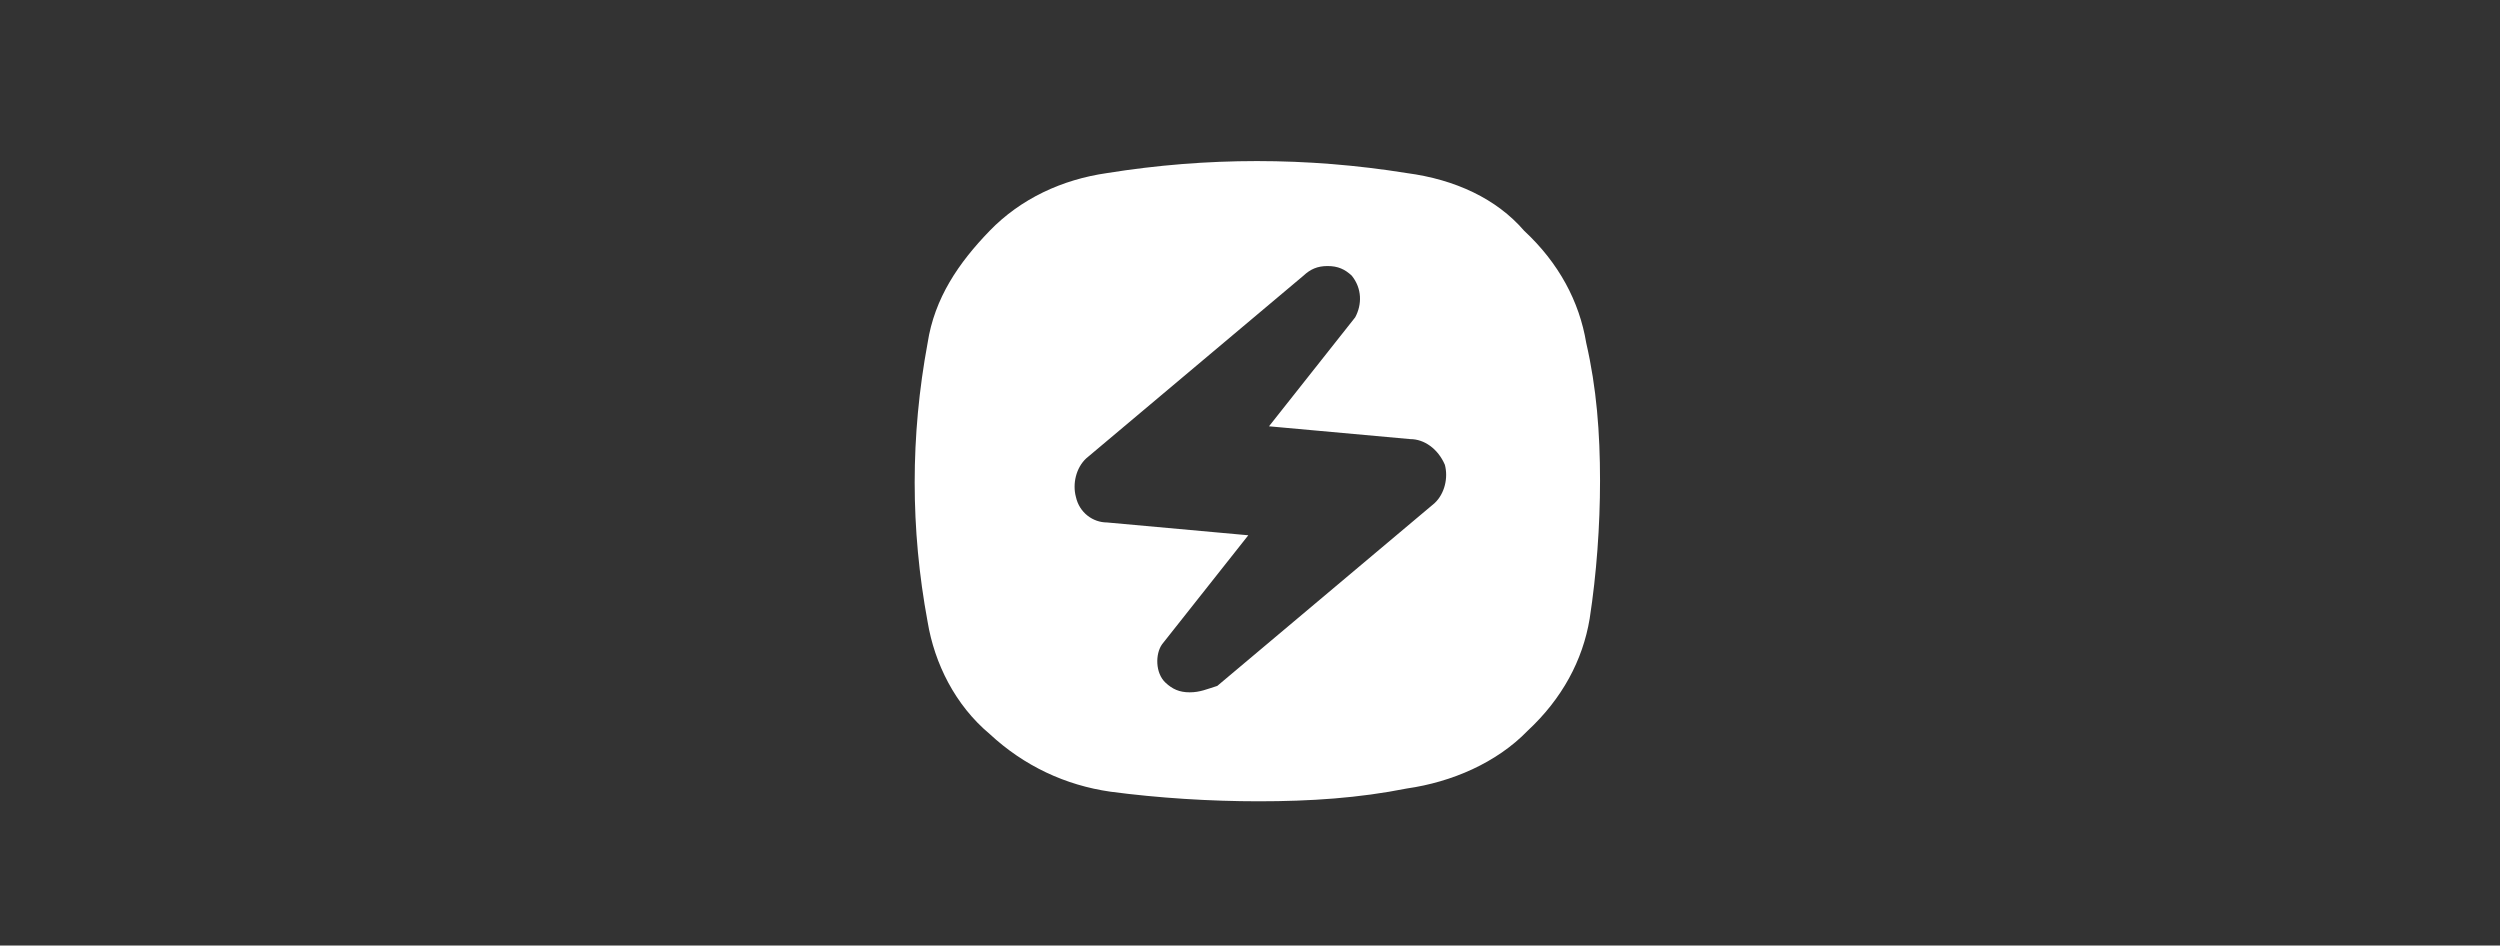<svg width="156" height="59" viewBox="0 0 156 59" fill="none" xmlns="http://www.w3.org/2000/svg">
<rect x="0" y="0" width="156" height="59" fill="#333333" stroke="none"/>
<g clip-path="url(#clip0_3057_9440)">
<path d="M87.792 10.801C81.552 9.801 75.312 9.801 69.072 10.801C66.275 11.201 63.693 12.401 61.756 14.401C59.82 16.401 58.313 18.601 57.883 21.401C56.807 27.201 56.807 33.001 57.883 38.801C58.313 41.401 59.604 44.001 61.756 45.801C63.908 47.801 66.49 49.001 69.287 49.401C72.3 49.801 75.527 50.001 78.54 50.001C81.767 50.001 84.78 49.801 87.792 49.201C90.589 48.801 93.386 47.601 95.323 45.601C97.475 43.601 98.766 41.201 99.196 38.601C99.626 35.801 99.842 32.801 99.842 30.001C99.842 27.001 99.626 24.201 98.981 21.401C98.551 18.801 97.26 16.401 95.108 14.401C93.386 12.401 90.804 11.201 87.792 10.801ZM74.236 43.201C73.591 43.201 73.16 43.001 72.73 42.601C72.084 42.001 72.084 40.801 72.515 40.201L77.894 33.401L69.072 32.601C68.211 32.601 67.351 32.001 67.135 31.001C66.92 30.201 67.135 29.201 67.781 28.601L81.337 17.201C81.767 16.801 82.198 16.601 82.843 16.601C83.489 16.601 83.919 16.801 84.349 17.201C84.995 18.001 84.995 19.001 84.564 19.801L79.185 26.601L88.007 27.401C88.868 27.401 89.729 28.001 90.159 29.001C90.374 29.801 90.159 30.801 89.513 31.401L75.958 42.801C75.312 43.001 74.882 43.201 74.236 43.201Z" fill="white"/>
</g>
<defs>
<clipPath id="clip0_3057_9440">
<rect width="43.035" height="40" fill="white" transform="translate(57.022 10)"/>
</clipPath>
</defs>
</svg>
